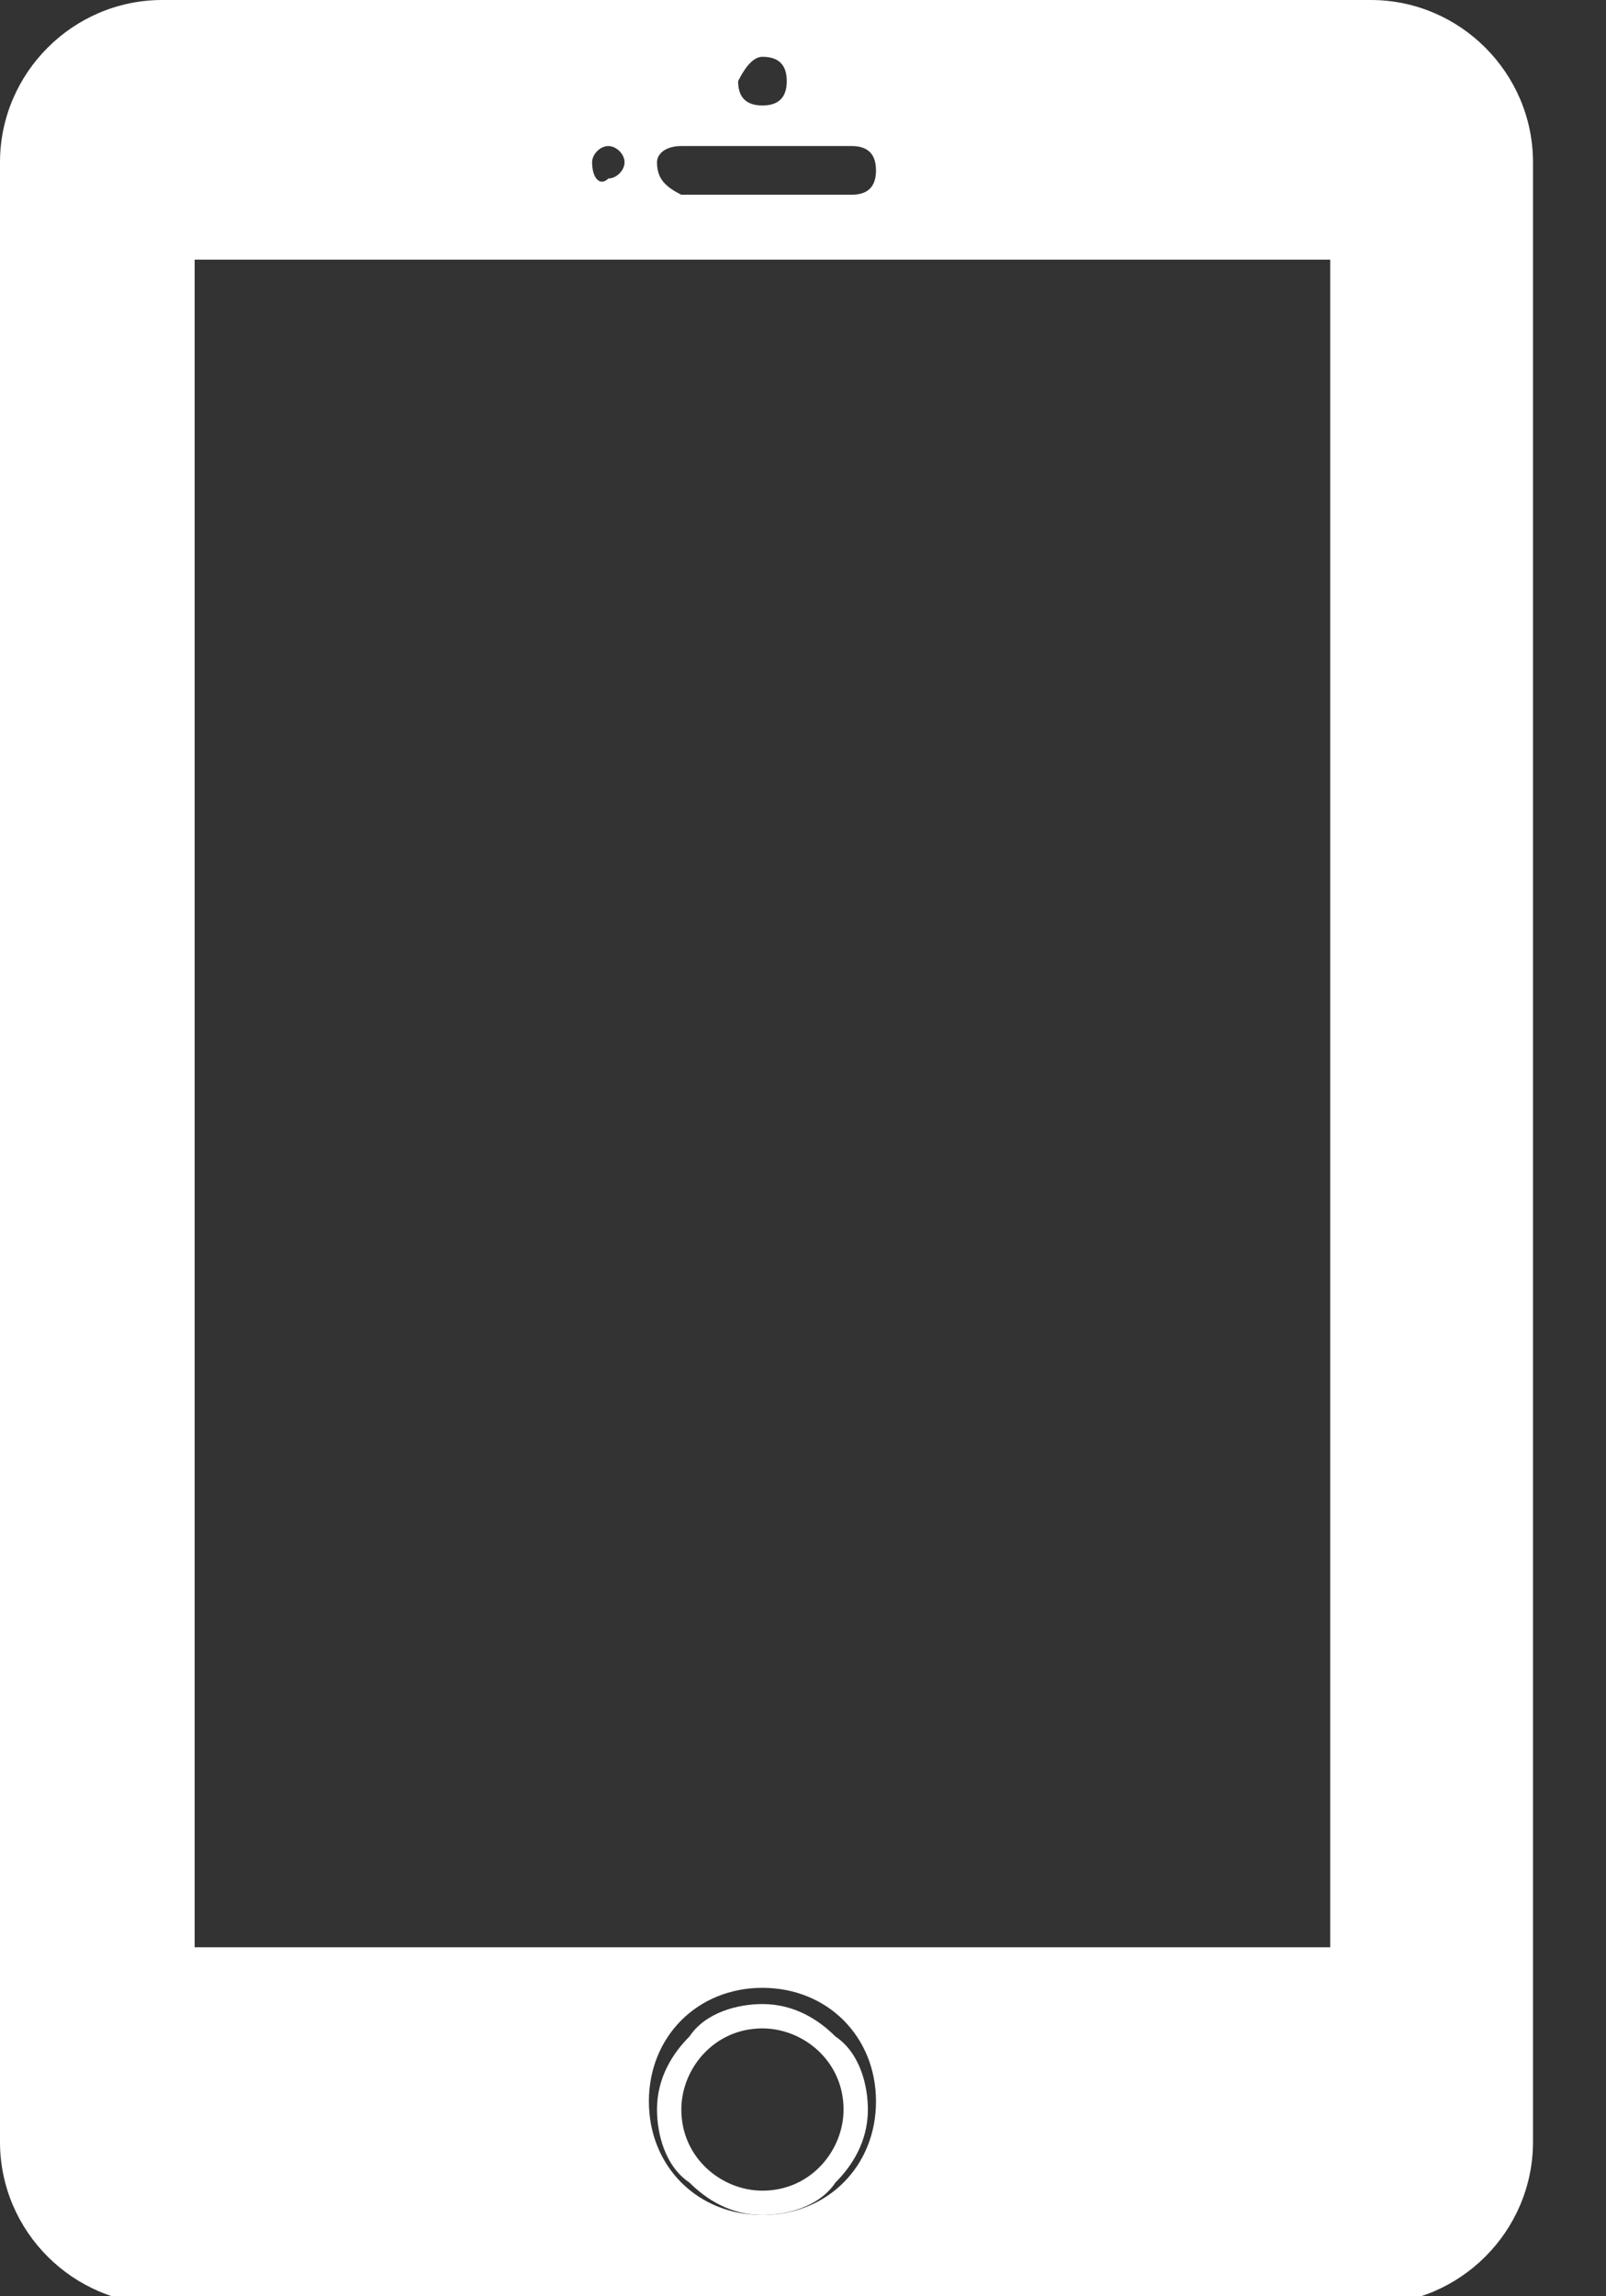 <?xml version="1.0" encoding="utf-8"?>
<!-- Generator: Adobe Illustrator 25.4.1, SVG Export Plug-In . SVG Version: 6.00 Build 0)  -->
<svg version="1.1" id="Object" xmlns="http://www.w3.org/2000/svg" xmlns:xlink="http://www.w3.org/1999/xlink" x="0px" y="0px"
	 viewBox="0 0 19.8 28.3" style="enable-background:new 0 0 19.8 28.3;" xml:space="preserve">
<rect x="0" y="0" width="19.8" height="28.3" fill="#333333" stroke="none"/>
<style type="text/css">
	.st0{fill:none;}
	.st1{fill:#FFFFFF;}
</style>
<g>
	<g>
		<path class="st0" d="M9.4,25c-0.5,0-1,0.4-1,1c0,0.5,0.4,1,1,1c0.5,0,1-0.4,1-1C10.4,25.4,10,25,9.4,25z"/>
		<rect x="2.4" y="3.2" class="st0" width="14" height="20.8"/>
		<path class="st1" d="M9.4,24.7c-0.3,0-0.7,0.1-0.9,0.4c-0.2,0.2-0.4,0.5-0.4,0.9c0,0.3,0.1,0.7,0.4,0.9c0.2,0.2,0.5,0.4,0.9,0.4
			c0.3,0,0.7-0.1,0.9-0.4c0.2-0.2,0.4-0.5,0.4-0.9c0-0.3-0.1-0.7-0.4-0.9C10.1,24.9,9.8,24.7,9.4,24.7z M9.4,27c-0.5,0-1-0.4-1-1
			c0-0.5,0.4-1,1-1c0.5,0,1,0.4,1,1C10.4,26.5,10,27,9.4,27z"/>
		<path class="st1" d="M16.9,0H2C0.9,0,0,0.9,0,2v24.4c0,1.1,0.9,2,2,2h14.9c1.1,0,2-0.9,2-2V2C18.9,0.9,18,0,16.9,0z M9.4,0.7
			c0.2,0,0.3,0.1,0.3,0.3c0,0.2-0.1,0.3-0.3,0.3c-0.2,0-0.3-0.1-0.3-0.3C9.2,0.8,9.3,0.7,9.4,0.7z M8.4,1.8h2.1
			c0.2,0,0.3,0.1,0.3,0.3c0,0.2-0.1,0.3-0.3,0.3H8.4C8.2,2.3,8.1,2.2,8.1,2C8.1,1.9,8.2,1.8,8.4,1.8z M7.5,1.8
			c0.1,0,0.2,0.1,0.2,0.2c0,0.1-0.1,0.2-0.2,0.2C7.4,2.3,7.3,2.2,7.3,2C7.3,1.9,7.4,1.8,7.5,1.8z M9.4,27.3c-0.8,0-1.4-0.6-1.4-1.4
			c0-0.8,0.6-1.4,1.4-1.4c0.8,0,1.4,0.6,1.4,1.4C10.8,26.7,10.2,27.3,9.4,27.3z M16.4,24h-14V3.2h14V24z"/>
	</g>
</g>
</svg>

